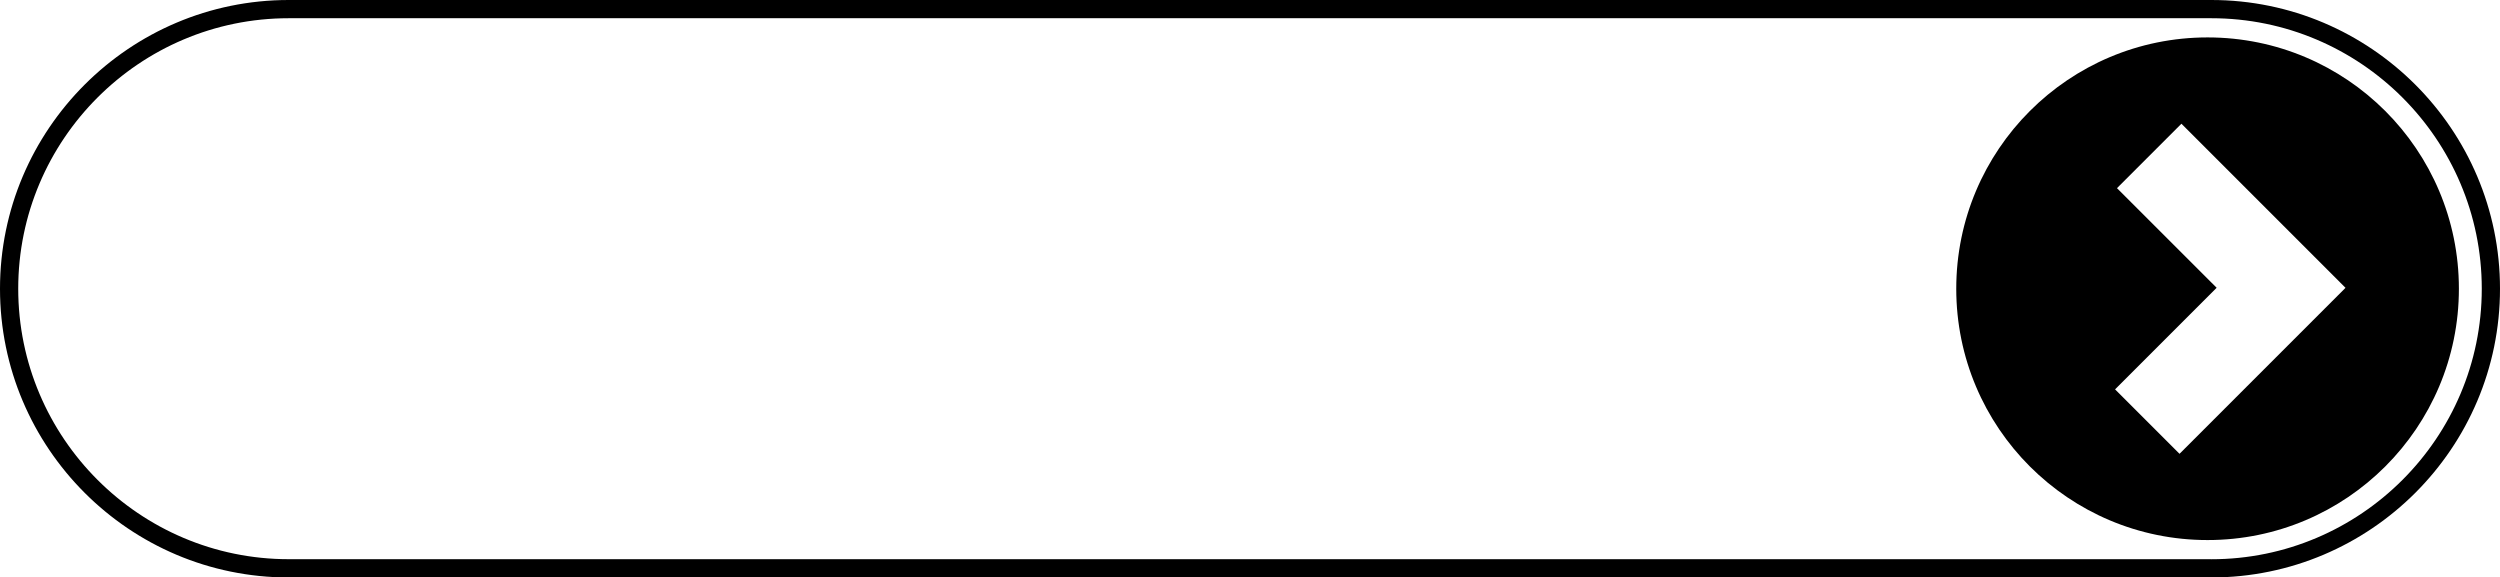 <?xml version="1.0" encoding="UTF-8" standalone="no"?><svg xmlns="http://www.w3.org/2000/svg" xmlns:xlink="http://www.w3.org/1999/xlink" fill="#000000" height="126.7" preserveAspectRatio="xMidYMid meet" version="1" viewBox="0.0 0.0 548.6 126.7" width="548.6" zoomAndPan="magnify"><g id="change1_1"><path d="m484.43,8.21c-30.46,0-55.15,24.69-55.15,55.15s24.69,55.15,55.15,55.15,55.15-24.69,55.15-55.15-24.69-55.15-55.15-55.15Zm-6.16,91.37l-14.14-14.14,22.29-22.29-21.87-21.86,14.14-14.14,36.01,36.01-36.43,36.43Z" fill="#000000"/></g><g id="change1_2"><path d="m485.24,0H63.36C28.42,0,0,28.42,0,63.36s28.42,63.36,63.36,63.36h421.88c34.93,0,63.36-28.42,63.36-63.36S520.17,0,485.24,0Zm0,122.71H63.36c-32.73,0-59.36-26.63-59.36-59.36S30.63,4,63.36,4h421.88c32.73,0,59.36,26.63,59.36,59.36s-26.63,59.36-59.36,59.36Z" fill="#000000"/></g></svg>